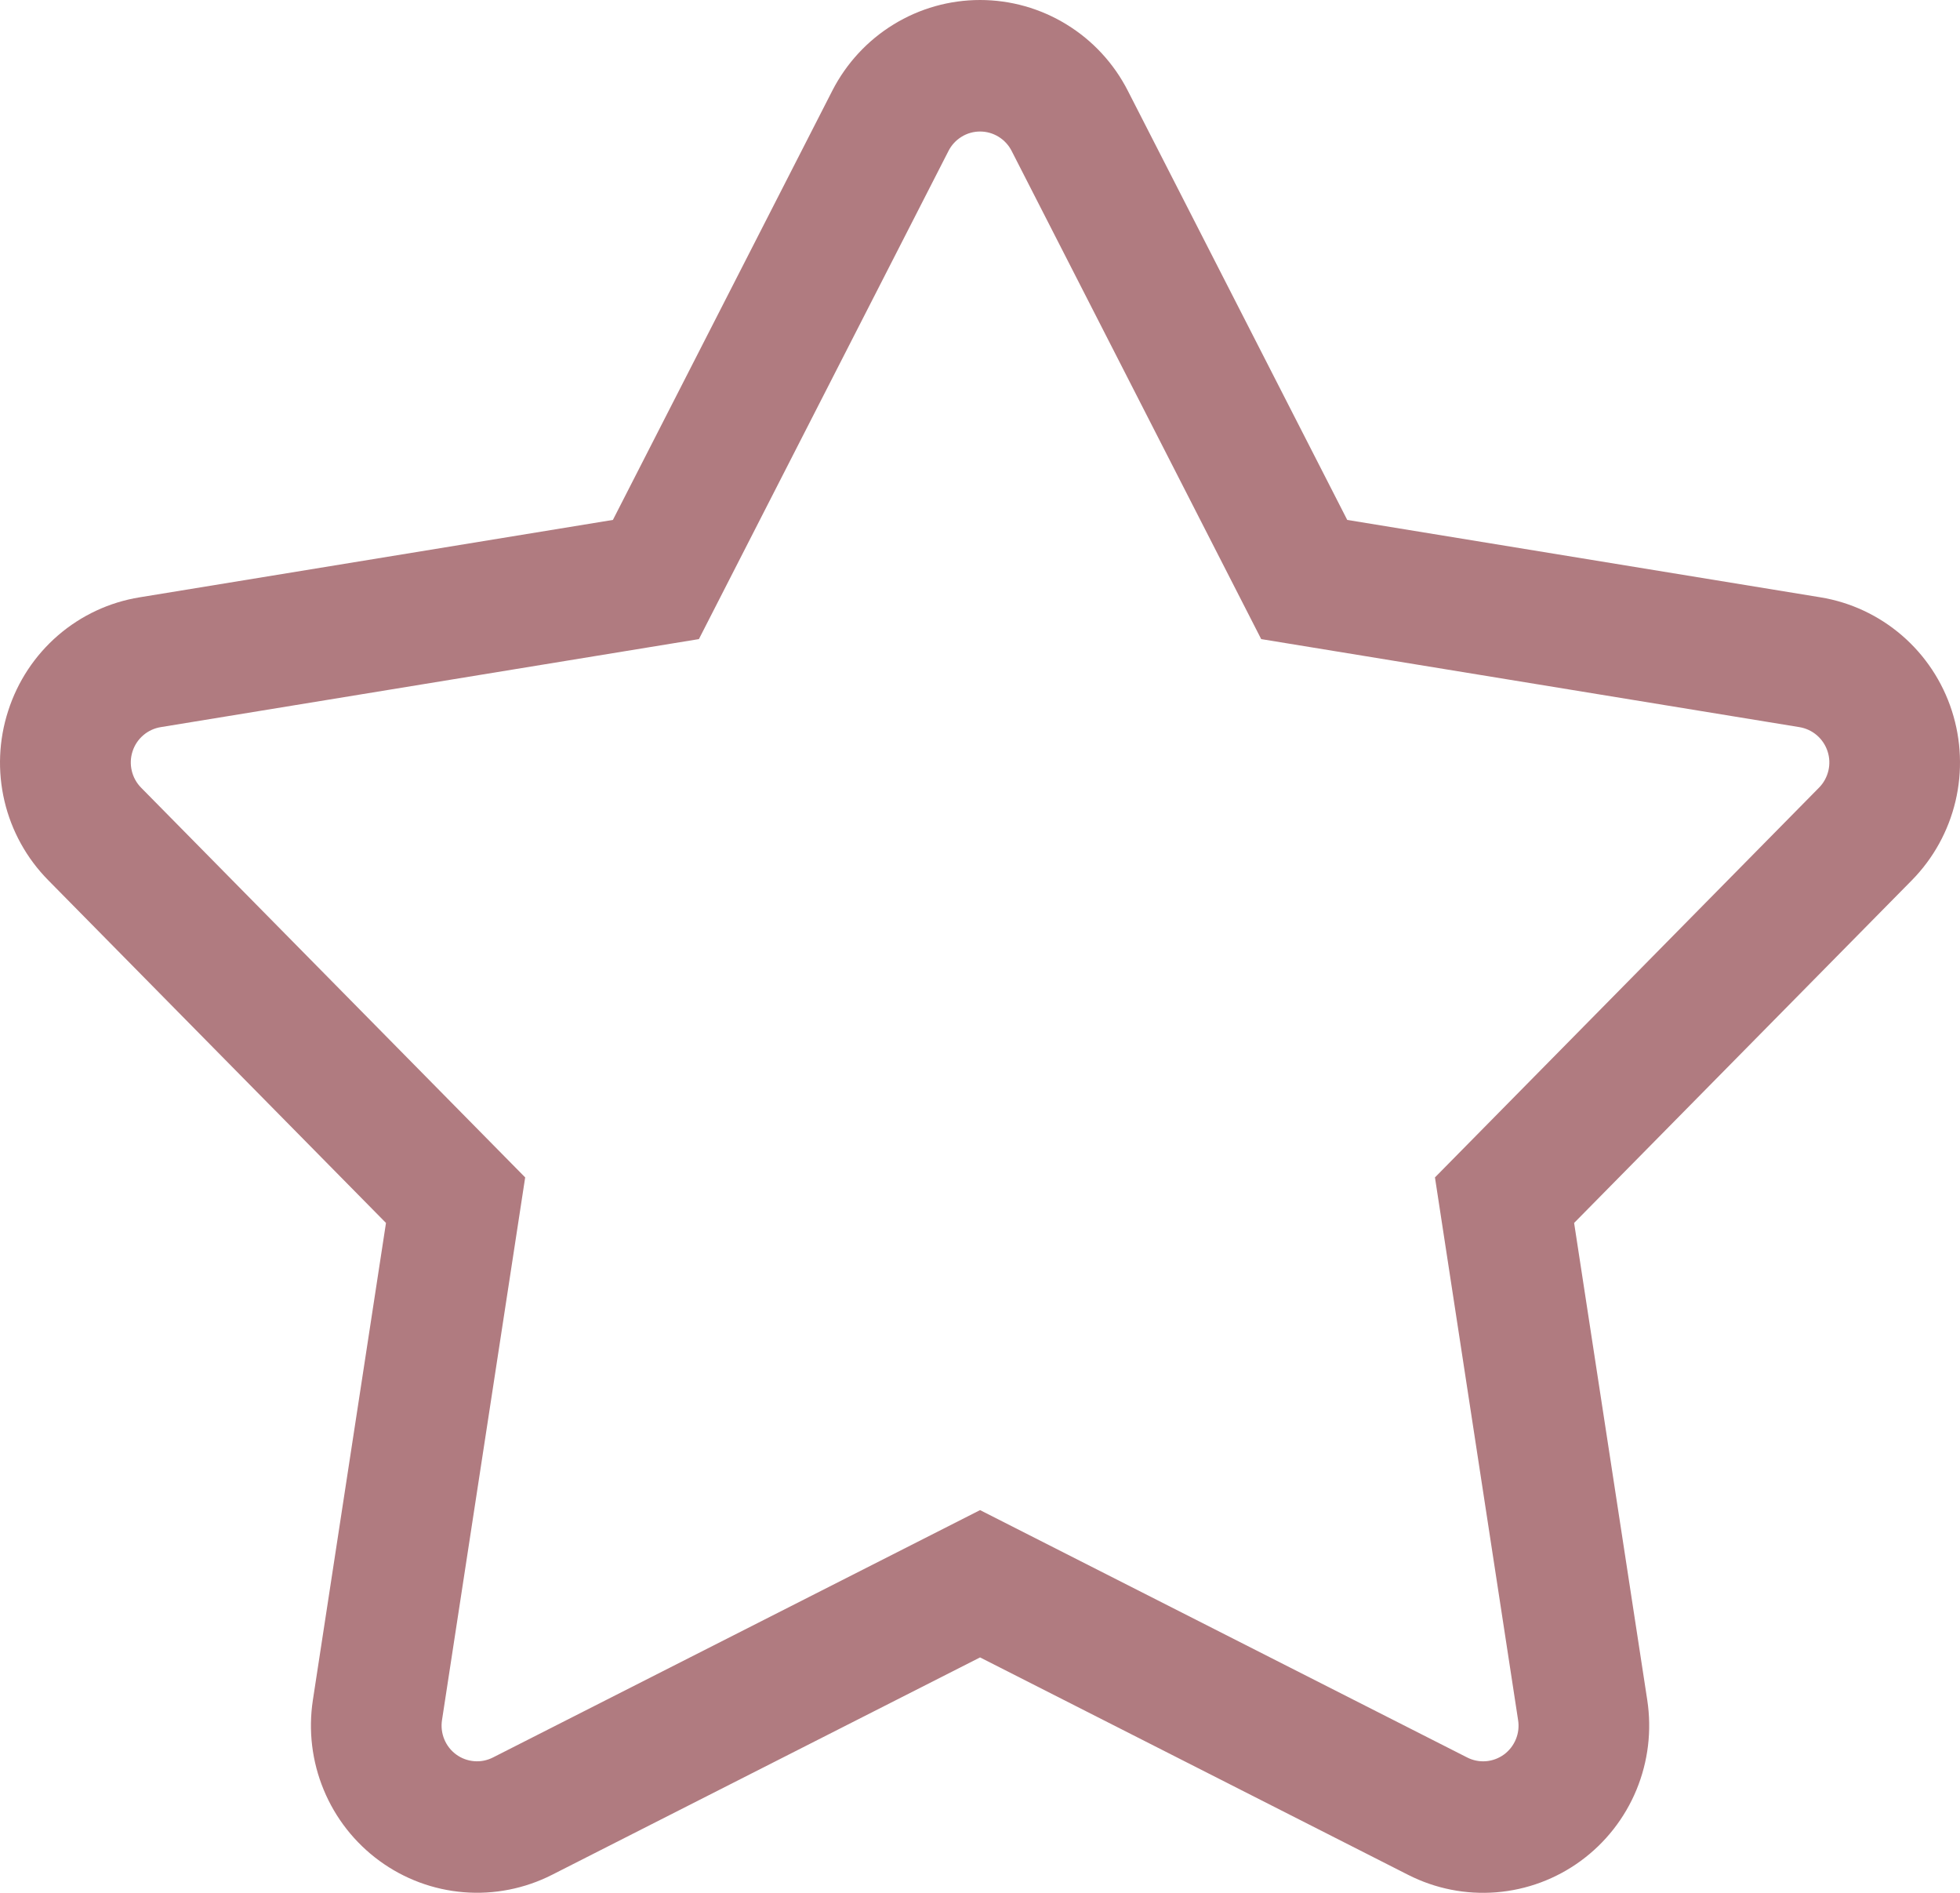 <?xml version="1.0" encoding="UTF-8"?>
<svg xmlns="http://www.w3.org/2000/svg" width="58" height="56" viewBox="0 0 58 56" fill="none">
  <path d="M0.243 21.028C0.521 20.162 1.031 19.39 1.717 18.798C2.403 18.206 3.239 17.816 4.131 17.672L18.137 15.382L24.629 2.684C25.043 1.875 25.67 1.197 26.441 0.724C27.212 0.25 28.098 0 29.002 0C29.905 0 30.791 0.25 31.562 0.724C32.334 1.197 32.961 1.875 33.374 2.684L39.867 15.382L53.872 17.672C54.764 17.818 55.598 18.209 56.284 18.801C56.97 19.393 57.48 20.163 57.759 21.028C58.038 21.893 58.076 22.818 57.867 23.703C57.658 24.587 57.211 25.397 56.575 26.043L46.581 36.181L48.745 50.294C48.883 51.193 48.773 52.113 48.426 52.953C48.079 53.793 47.508 54.521 46.777 55.055C46.046 55.59 45.182 55.911 44.281 55.984C43.38 56.057 42.477 55.878 41.67 55.468L29.002 49.035L16.333 55.468C15.527 55.877 14.623 56.055 13.723 55.982C12.822 55.909 11.959 55.588 11.228 55.053C10.497 54.519 9.926 53.792 9.579 52.952C9.231 52.113 9.121 51.193 9.259 50.294L11.422 36.181L1.429 26.043C0.791 25.398 0.342 24.588 0.133 23.703C-0.076 22.818 -0.038 21.892 0.243 21.028ZM4.174 23.302L15.541 34.834L13.08 50.888C13.05 51.08 13.073 51.277 13.147 51.457C13.221 51.637 13.343 51.793 13.499 51.907C13.656 52.022 13.841 52.09 14.033 52.105C14.226 52.121 14.419 52.082 14.592 51.993L29.002 44.677L43.412 51.993C43.584 52.082 43.777 52.121 43.97 52.106C44.163 52.091 44.348 52.022 44.505 51.908C44.661 51.793 44.783 51.637 44.857 51.457C44.931 51.278 44.954 51.081 44.923 50.888L42.463 34.834L53.829 23.302C53.965 23.164 54.06 22.991 54.105 22.802C54.15 22.613 54.142 22.415 54.082 22.231C54.022 22.046 53.913 21.881 53.767 21.755C53.62 21.628 53.442 21.545 53.252 21.513L37.321 18.908L29.936 4.465C29.848 4.292 29.714 4.147 29.549 4.046C29.384 3.944 29.195 3.891 29.002 3.891C28.809 3.891 28.619 3.944 28.455 4.046C28.29 4.147 28.156 4.292 28.068 4.465L20.682 18.908L4.752 21.513C4.561 21.545 4.383 21.628 4.237 21.755C4.09 21.881 3.981 22.046 3.922 22.231C3.862 22.415 3.854 22.613 3.899 22.802C3.943 22.991 4.039 23.164 4.174 23.302L4.174 23.302Z" fill="#B07B80"></path>
</svg>
